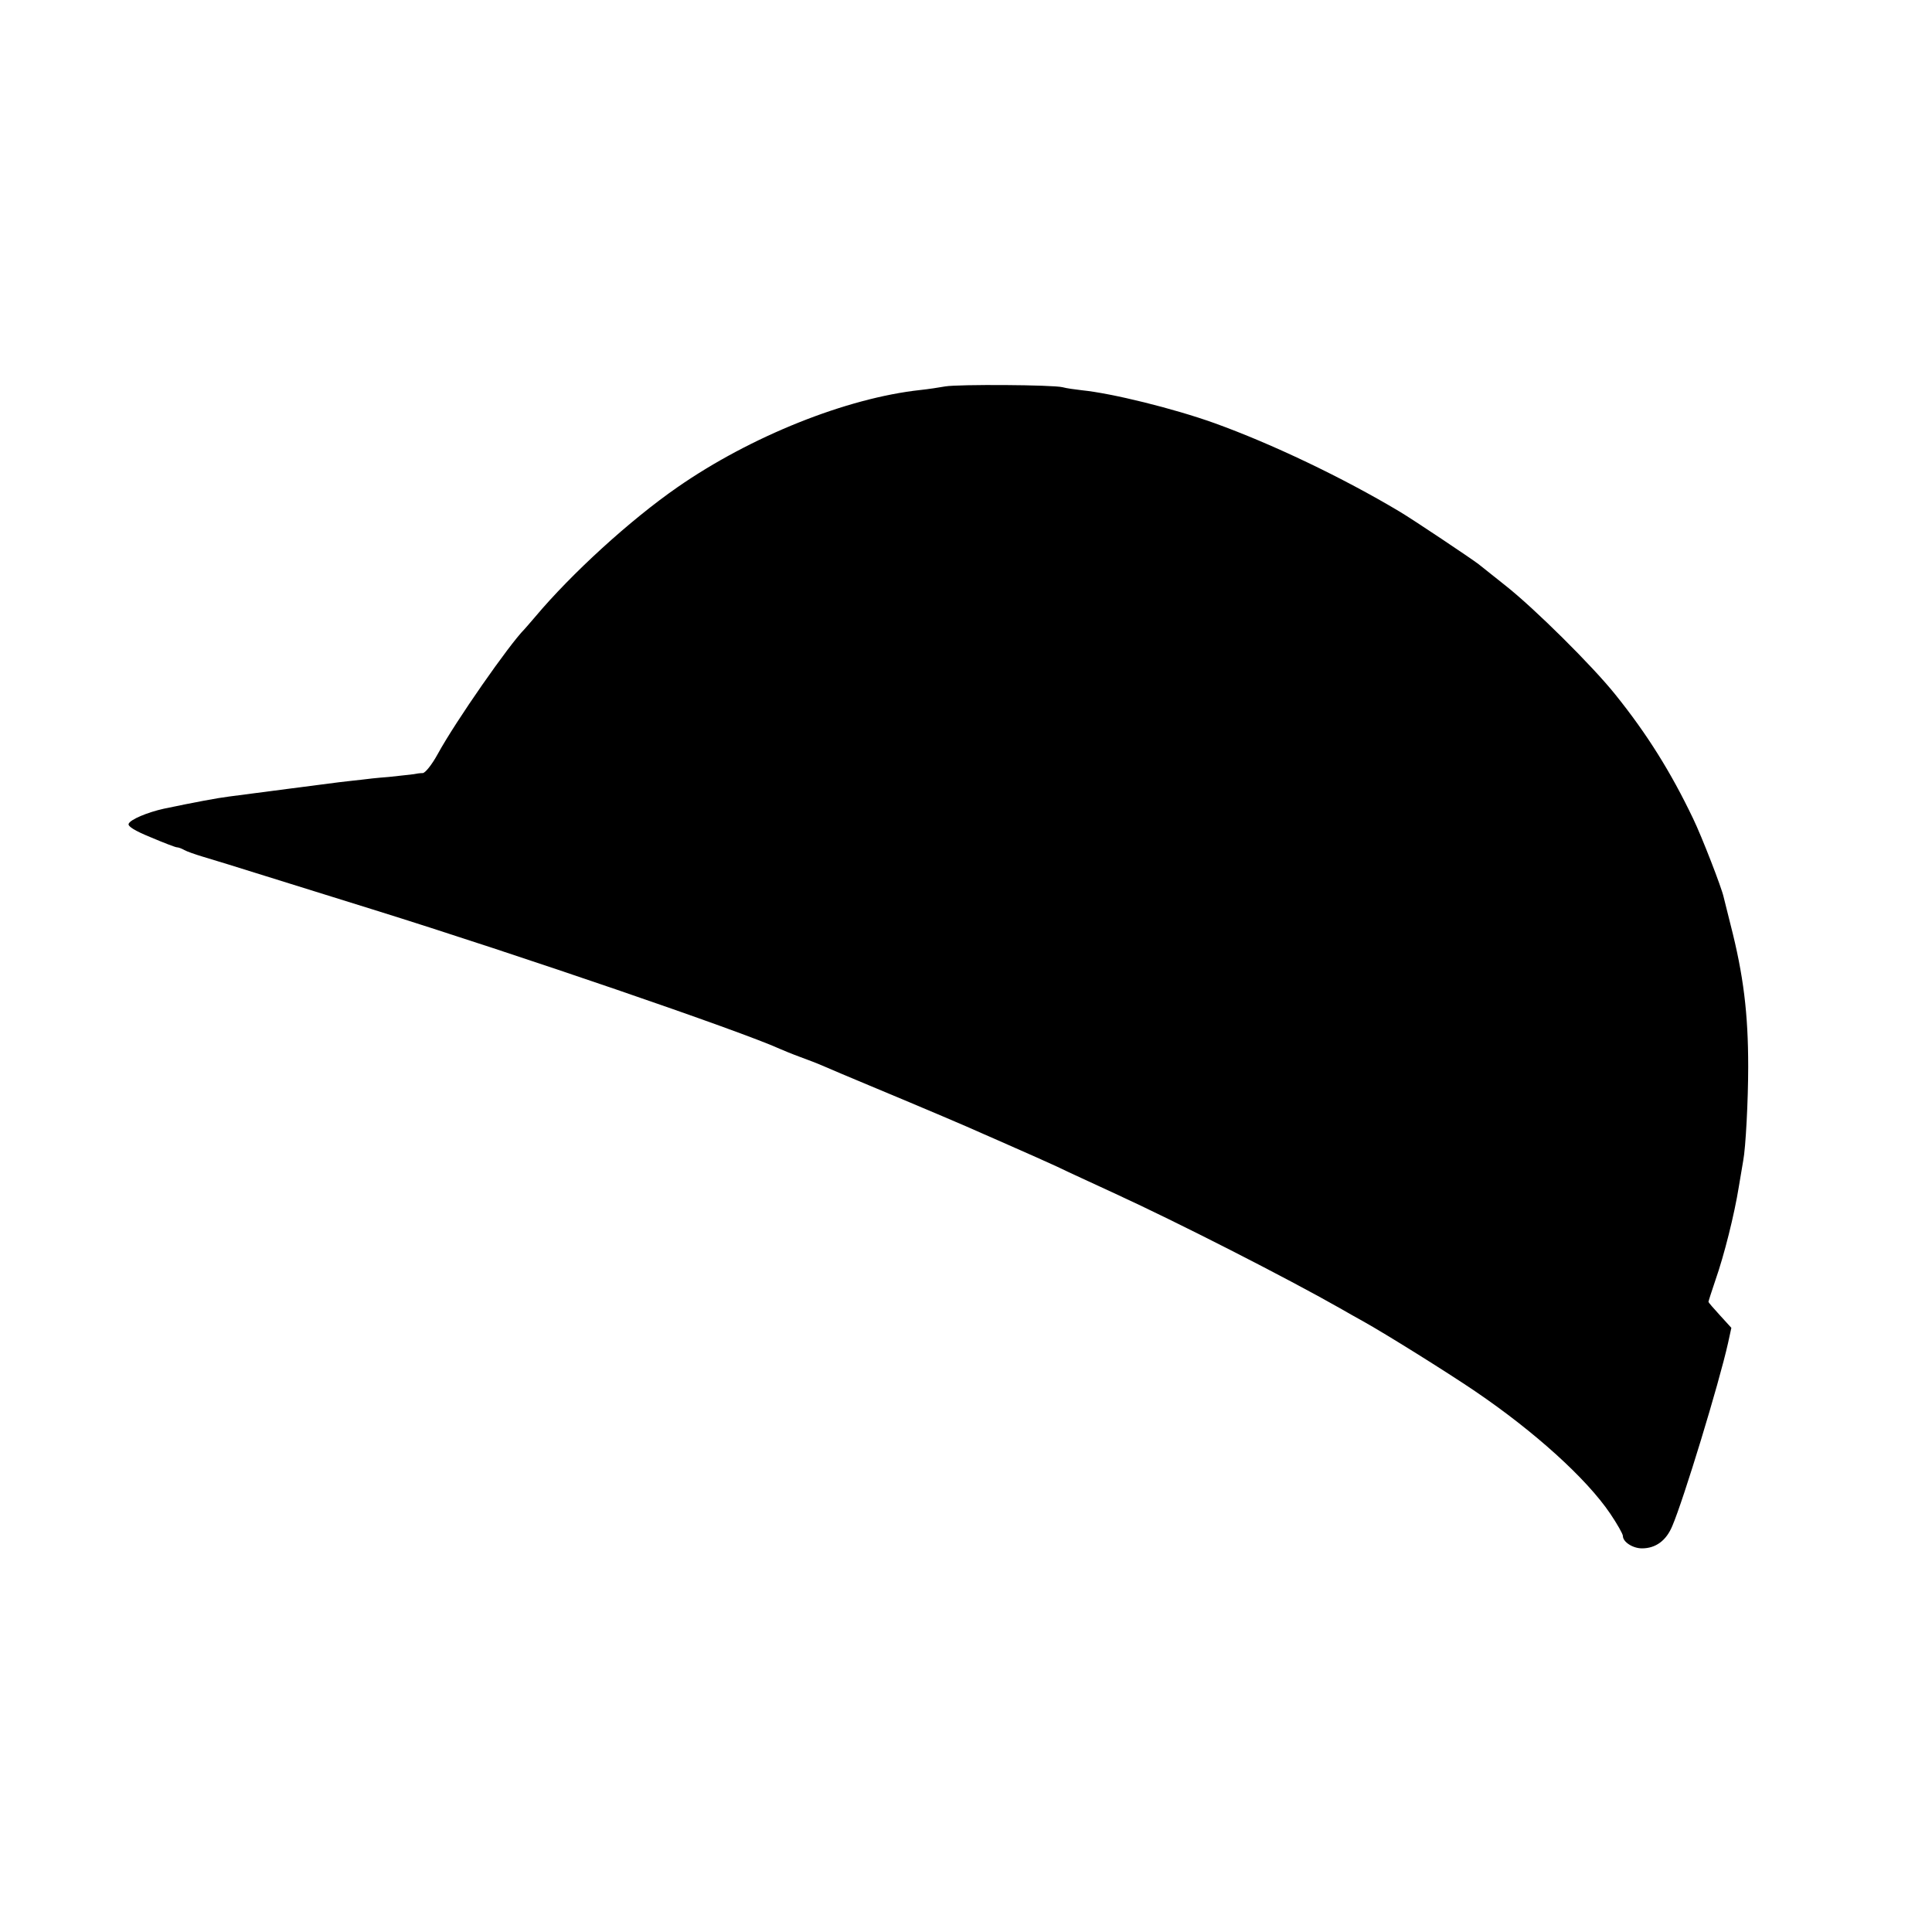 <?xml version="1.0" standalone="no"?>
<!DOCTYPE svg PUBLIC "-//W3C//DTD SVG 20010904//EN"
 "http://www.w3.org/TR/2001/REC-SVG-20010904/DTD/svg10.dtd">
<svg version="1.0" xmlns="http://www.w3.org/2000/svg"
 width="700pt" height="700pt" viewBox="0 0 700 700"
 preserveAspectRatio="xMidYMid meet">
<g transform="translate(0,700) scale(0.1,-0.1)"
fill="#000000" stroke="none">
<path d="M3425 5600 c-22 -4 -62 -10 -90 -13 -268 -29 -615 -168 -880 -352
-173 -120 -384 -313 -516 -470 -19 -22 -36 -42 -39 -45 -54 -54 -249 -333
-314 -452 -22 -40 -45 -68 -54 -69 -10 0 -24 -2 -33 -4 -10 -1 -50 -6 -90 -10
-41 -3 -85 -8 -99 -10 -14 -1 -50 -6 -80 -9 -54 -7 -310 -40 -400 -52 -41 -5
-126 -21 -236 -44 -59 -13 -122 -39 -128 -55 -3 -9 22 -25 81 -49 47 -20 89
-36 94 -36 5 0 17 -4 27 -10 9 -5 40 -16 67 -24 28 -8 131 -40 230 -71 99 -31
272 -85 385 -120 530 -165 1334 -441 1475 -505 11 -5 45 -19 75 -30 30 -11 64
-24 75 -29 42 -18 93 -40 175 -74 211 -88 359 -151 405 -172 28 -12 84 -37
125 -55 41 -18 109 -48 150 -67 41 -20 131 -61 200 -93 236 -108 635 -312 825
-420 22 -13 60 -34 85 -48 79 -44 302 -183 405 -253 215 -146 403 -316 489
-443 25 -37 46 -74 46 -81 0 -22 36 -45 69 -45 50 0 88 28 110 81 40 93 169
515 202 663 l12 55 -41 45 c-23 25 -42 47 -42 49 0 2 11 37 25 78 32 91 69
239 85 339 7 41 14 84 16 95 9 46 18 219 18 340 0 193 -17 332 -64 515 -12 47
-23 92 -25 100 -7 33 -79 219 -111 285 -80 167 -166 305 -281 448 -83 104
-294 313 -398 395 -44 35 -88 70 -98 78 -23 18 -241 164 -287 191 -206 123
-462 245 -670 320 -148 53 -371 108 -480 119 -25 3 -56 7 -70 11 -36 9 -378
11 -425 3z"/>
</g>
</svg>

